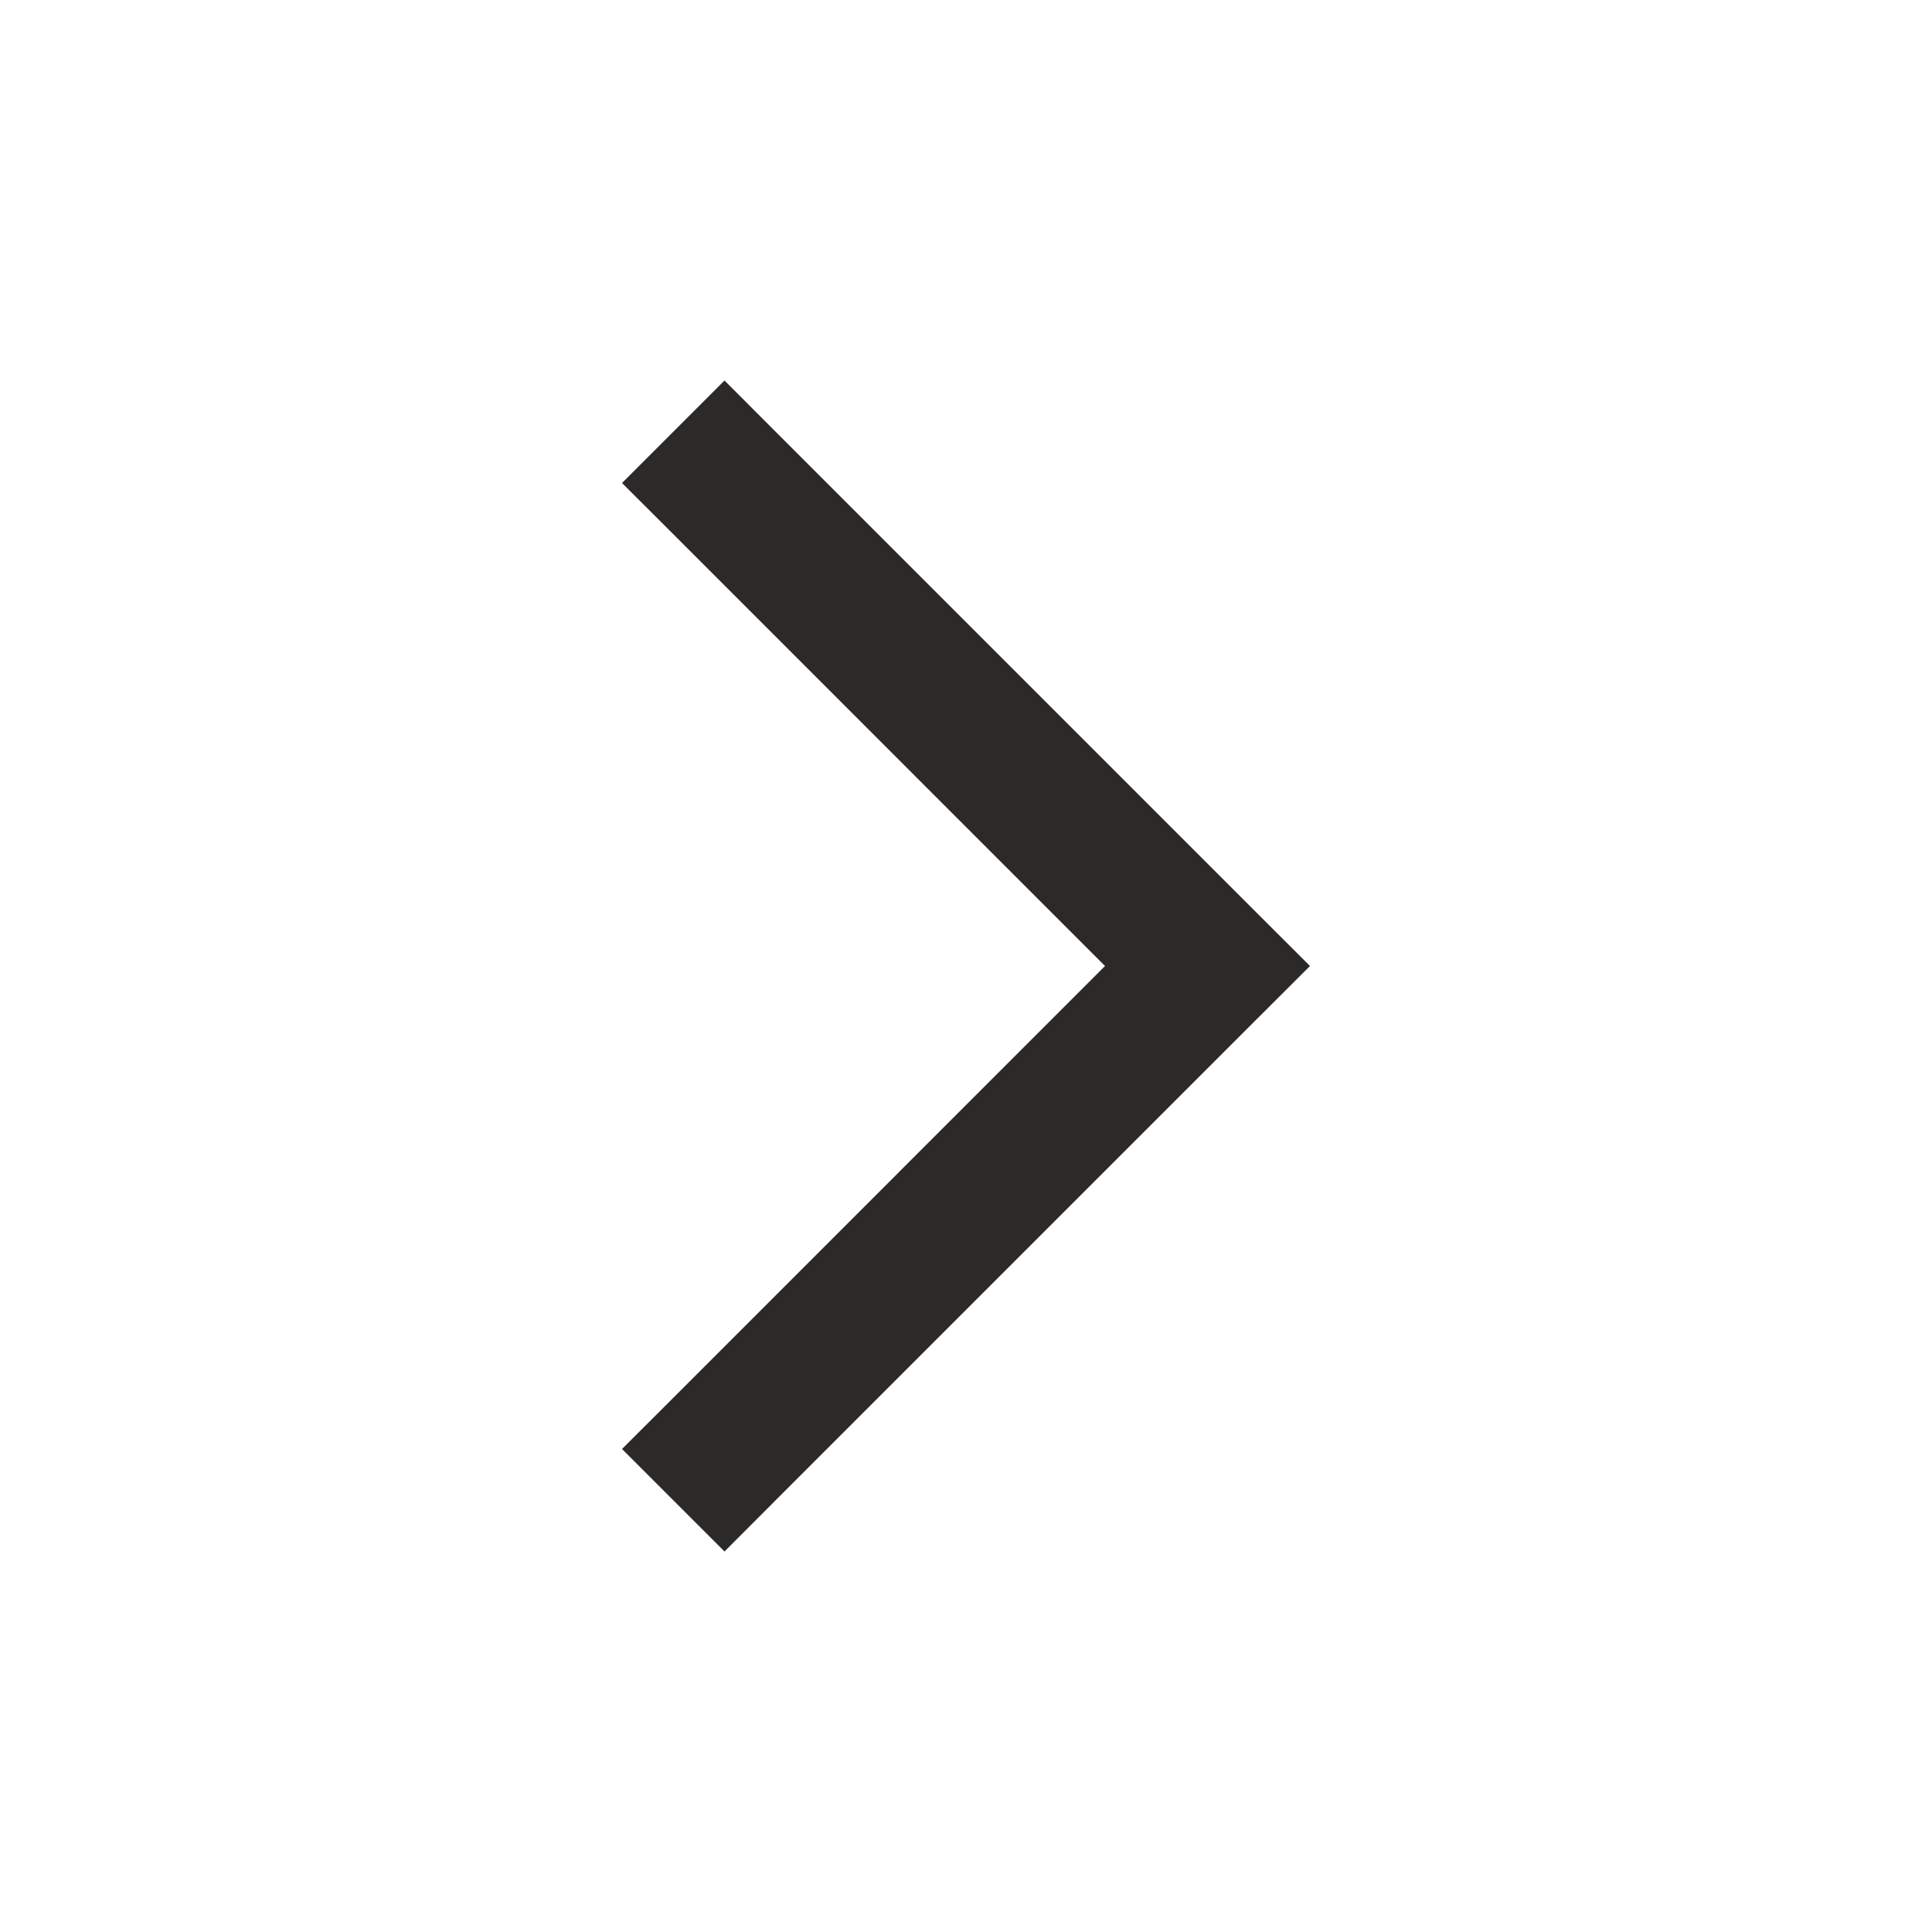 <?xml version="1.0" encoding="UTF-8"?> <svg xmlns="http://www.w3.org/2000/svg" width="20" height="20" viewBox="0 0 20 20" fill="none"> <path fill-rule="evenodd" clip-rule="evenodd" d="M13.561 10L13.03 10.53L8.03 15.53L7.5 16.061L6.439 15L6.97 14.47L11.439 10L6.97 5.53L6.439 5L7.5 3.939L8.03 4.47L13.03 9.47L13.561 10Z" fill="#2C2A29"></path> </svg> 